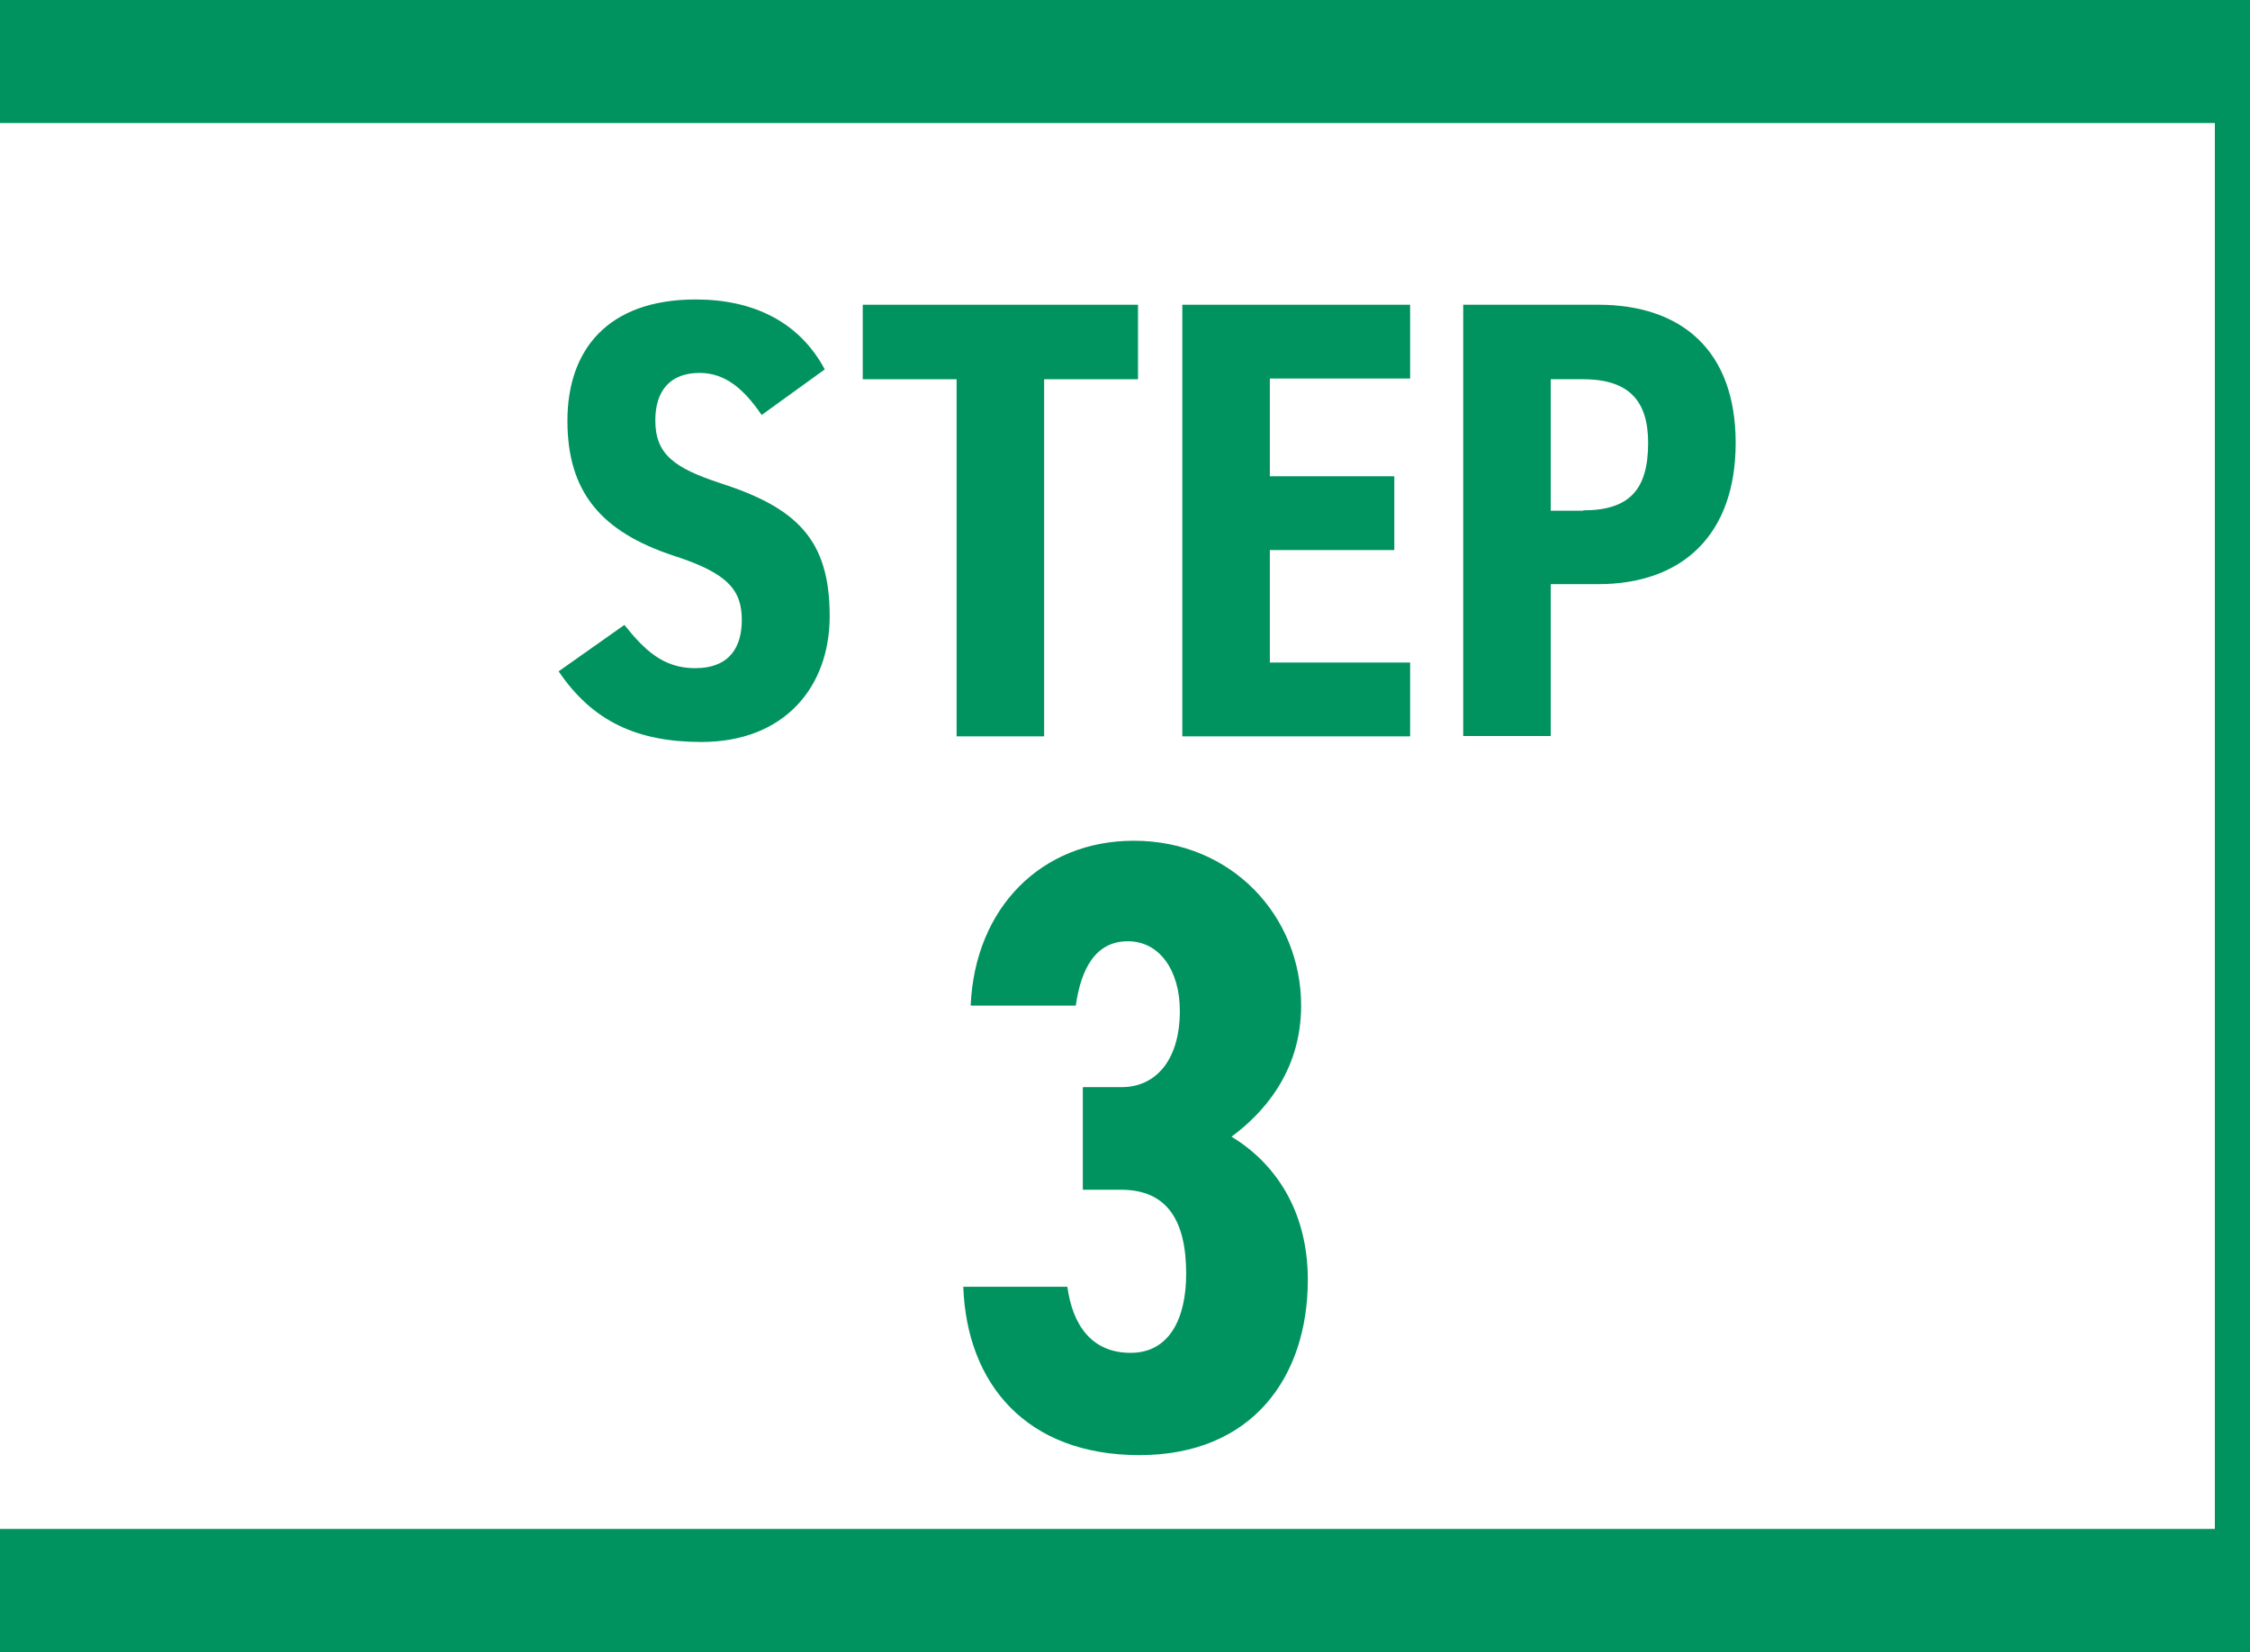 <?xml version="1.0" encoding="UTF-8"?><svg id="_レイヤー_2" xmlns="http://www.w3.org/2000/svg" viewBox="0 0 64 47"><rect x="0" y="0" width="64" height="47" fill="#333333" stroke="none"/><defs><style>.cls-1{fill:#009360;}.cls-2{fill:#fff;}</style></defs><g id="contents"><g><rect class="cls-1" x="8.5" y="-8.5" width="47" height="64" transform="translate(8.5 55.5) rotate(-90)"/><rect class="cls-2" y="3.5" width="63" height="40"/><g><path class="cls-1" d="M21.66,11.8c-.5-.73-1.03-1.19-1.76-1.19-.85,0-1.26,.52-1.26,1.35,0,.96,.53,1.35,1.83,1.78,2.21,.71,3.13,1.62,3.13,3.79,0,2.01-1.28,3.58-3.65,3.58-1.83,0-3.1-.59-4.06-2.01l1.87-1.32c.57,.71,1.1,1.23,2.01,1.23,1,0,1.33-.62,1.33-1.37,0-.85-.39-1.33-1.94-1.83-2.06-.68-3.02-1.81-3.02-3.84s1.16-3.45,3.65-3.45c1.64,0,2.95,.64,3.67,1.99l-1.8,1.3Z"/><path class="cls-1" d="M32.37,8.67v2.12h-2.67v10.16h-2.49V10.79h-2.67v-2.12h7.83Z"/><path class="cls-1" d="M40.11,8.67v2.1h-3.99v2.78h3.54v2.1h-3.54v3.2h3.99v2.1h-6.48V8.67h6.48Z"/><path class="cls-1" d="M44.11,16.62v4.32h-2.49V8.67h3.84c2.37,0,3.91,1.3,3.91,3.93s-1.53,4.02-3.91,4.02h-1.35Zm.92-2.1c1.33,0,1.85-.6,1.85-1.92,0-1.17-.52-1.81-1.85-1.81h-.92v3.74h.92Z"/></g><path class="cls-1" d="M30.82,30.93h1.09c.94,0,1.65-.74,1.65-2.17,0-1.14-.57-1.98-1.48-1.98s-1.33,.77-1.48,1.83h-2.99c.12-2.79,2.02-4.69,4.64-4.69,2.79,0,4.76,2.15,4.76,4.69,0,1.93-1.14,3.11-1.98,3.73,1.19,.72,2.17,2.05,2.17,4.07,0,2.77-1.58,4.99-4.79,4.99s-4.91-2.02-5.01-4.79h2.96c.15,1.09,.69,1.88,1.8,1.88s1.58-.99,1.58-2.25c0-1.51-.54-2.39-1.85-2.39h-1.09v-2.91Z"/></g></g></svg>